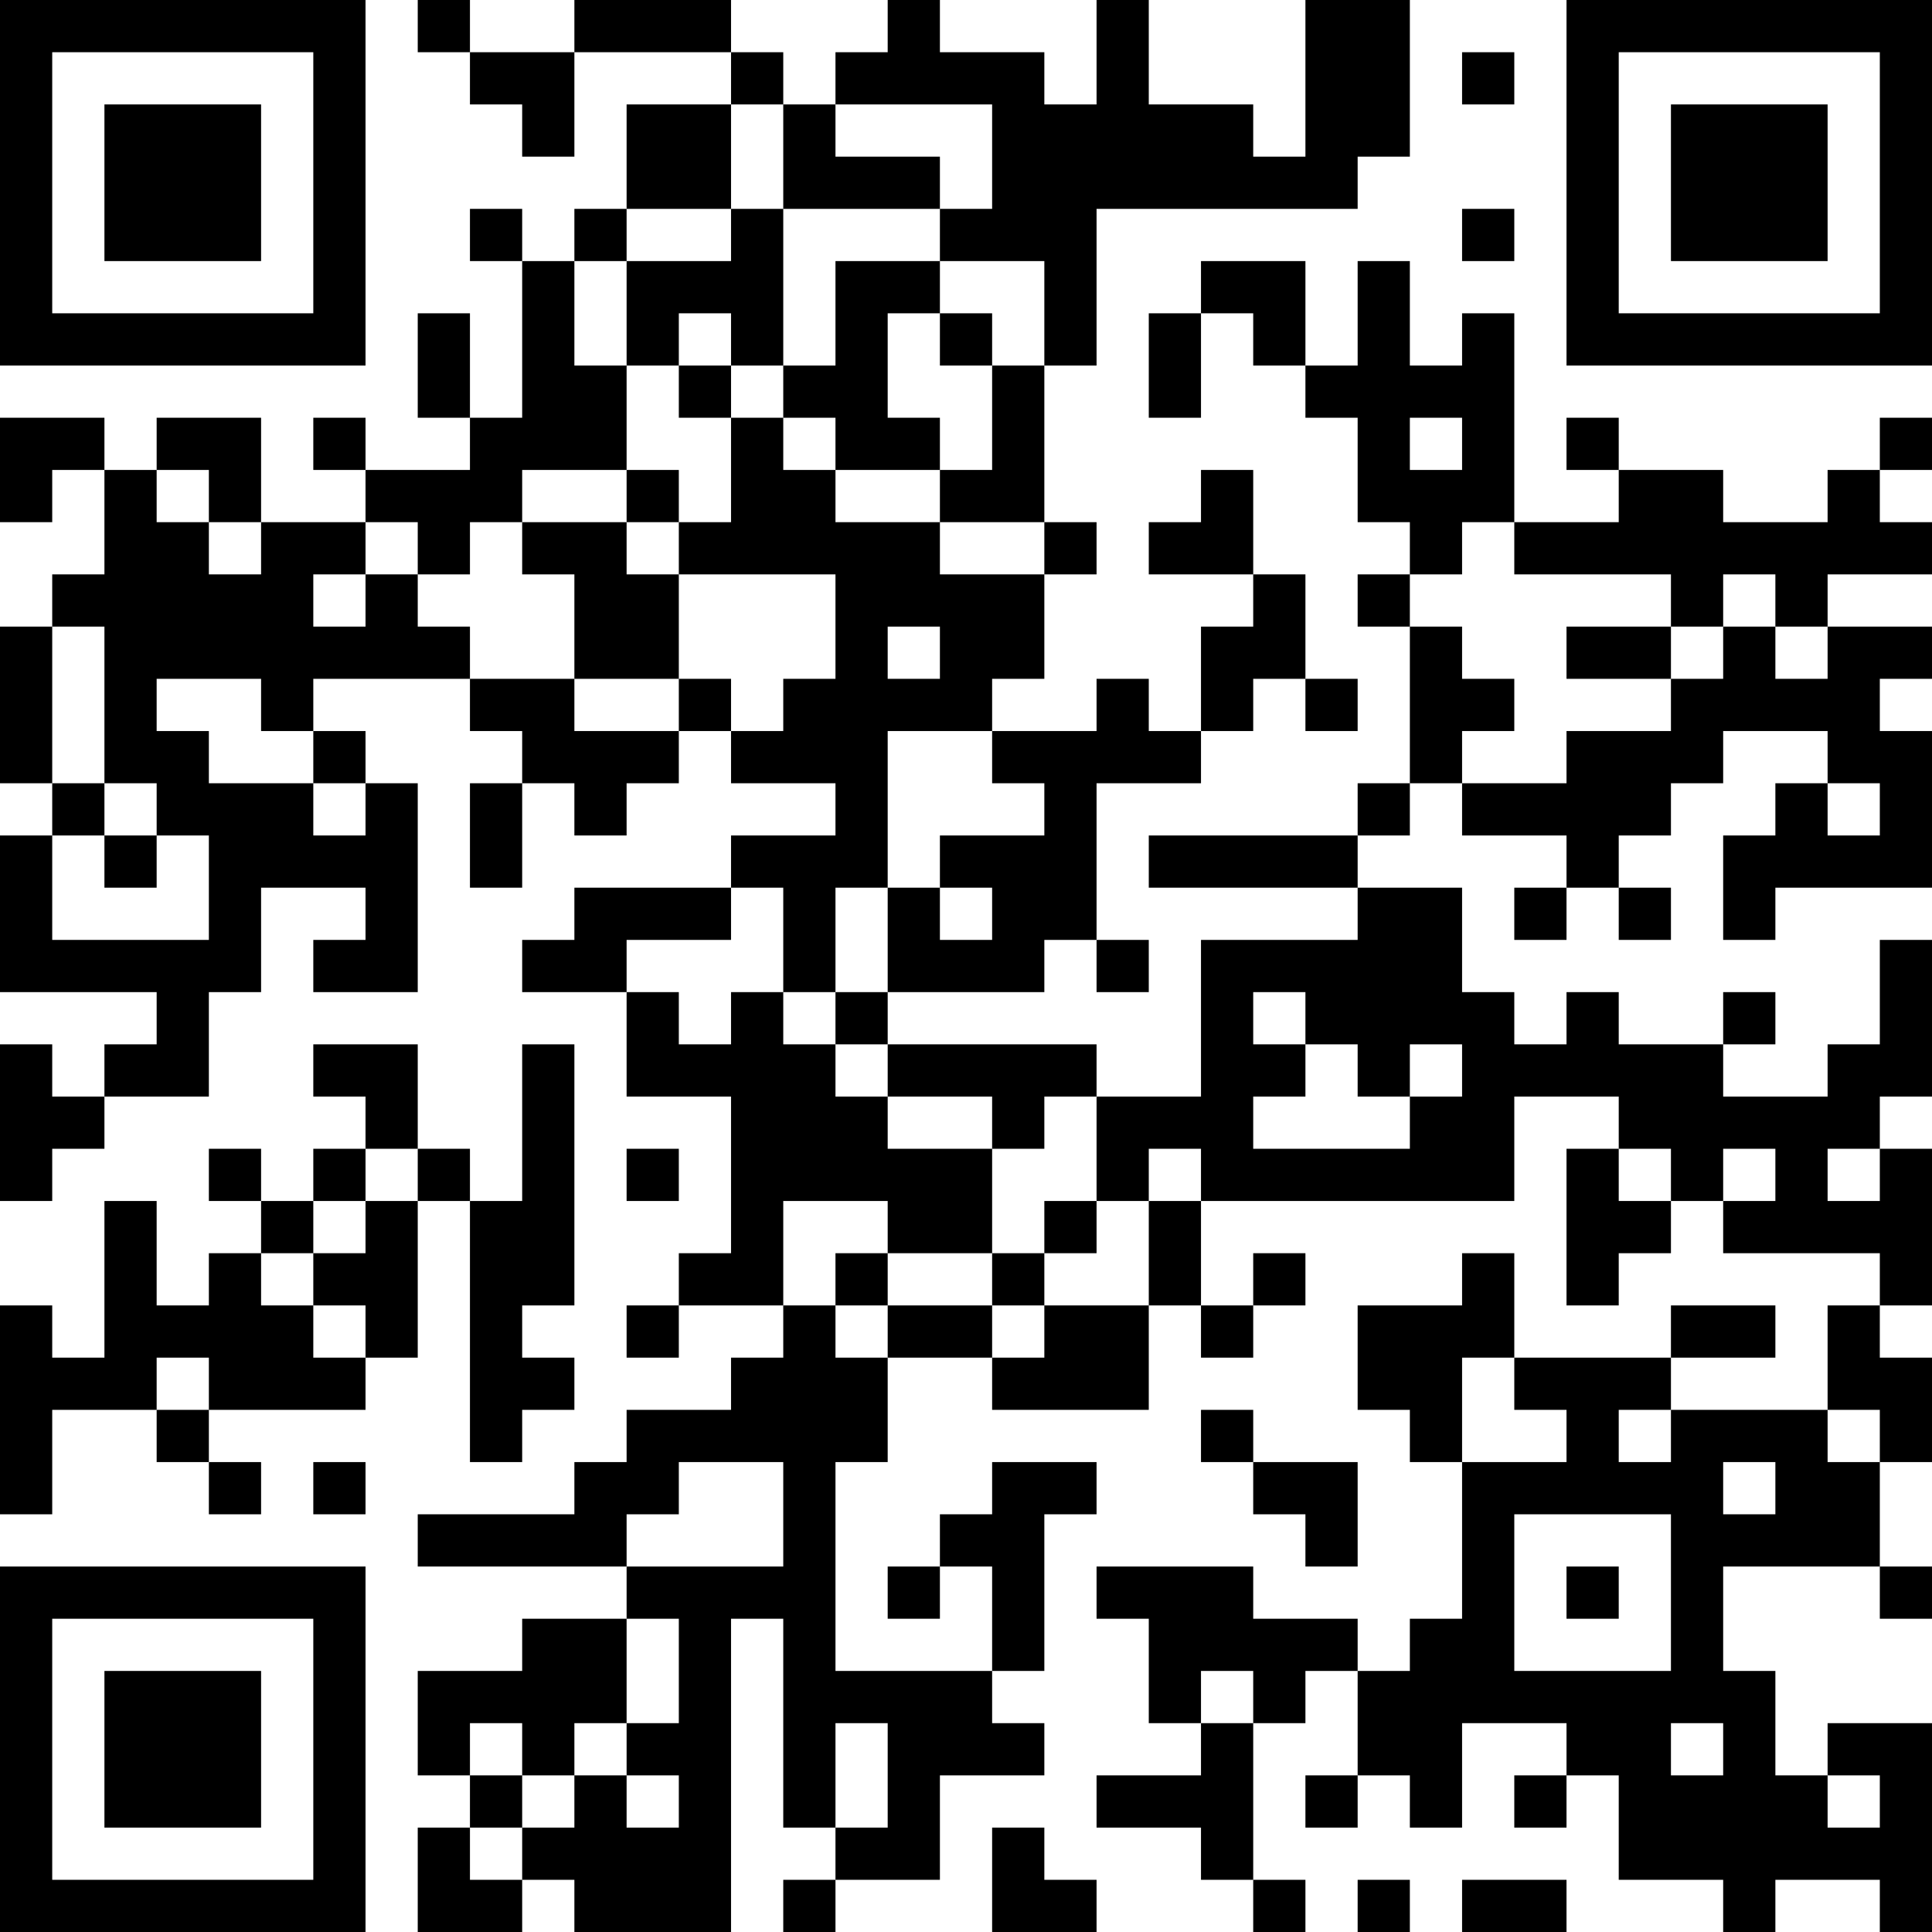 <?xml version="1.0" encoding="UTF-8"?>
<svg xmlns="http://www.w3.org/2000/svg" version="1.1" width="400" height="400" viewBox="0 0 400 400"><rect x="0" y="0" width="400" height="400" fill="#ffffff"/><g transform="scale(10.811)"><g transform="translate(0,0)"><path fill-rule="evenodd" d="M8 0L8 1L9 1L9 2L10 2L10 3L11 3L11 1L14 1L14 2L12 2L12 4L11 4L11 5L10 5L10 4L9 4L9 5L10 5L10 8L9 8L9 6L8 6L8 8L9 8L9 9L7 9L7 8L6 8L6 9L7 9L7 10L5 10L5 8L3 8L3 9L2 9L2 8L0 8L0 10L1 10L1 9L2 9L2 11L1 11L1 12L0 12L0 15L1 15L1 16L0 16L0 19L3 19L3 20L2 20L2 21L1 21L1 20L0 20L0 23L1 23L1 22L2 22L2 21L4 21L4 19L5 19L5 17L7 17L7 18L6 18L6 19L8 19L8 15L7 15L7 14L6 14L6 13L9 13L9 14L10 14L10 15L9 15L9 17L10 17L10 15L11 15L11 16L12 16L12 15L13 15L13 14L14 14L14 15L16 15L16 16L14 16L14 17L11 17L11 18L10 18L10 19L12 19L12 21L14 21L14 24L13 24L13 25L12 25L12 26L13 26L13 25L15 25L15 26L14 26L14 27L12 27L12 28L11 28L11 29L8 29L8 30L12 30L12 31L10 31L10 32L8 32L8 34L9 34L9 35L8 35L8 37L10 37L10 36L11 36L11 37L14 37L14 31L15 31L15 35L16 35L16 36L15 36L15 37L16 37L16 36L18 36L18 34L20 34L20 33L19 33L19 32L20 32L20 29L21 29L21 28L19 28L19 29L18 29L18 30L17 30L17 31L18 31L18 30L19 30L19 32L16 32L16 28L17 28L17 26L19 26L19 27L22 27L22 25L23 25L23 26L24 26L24 25L25 25L25 24L24 24L24 25L23 25L23 23L29 23L29 21L31 21L31 22L30 22L30 25L31 25L31 24L32 24L32 23L33 23L33 24L36 24L36 25L35 25L35 27L32 27L32 26L34 26L34 25L32 25L32 26L29 26L29 24L28 24L28 25L26 25L26 27L27 27L27 28L28 28L28 31L27 31L27 32L26 32L26 31L24 31L24 30L21 30L21 31L22 31L22 33L23 33L23 34L21 34L21 35L23 35L23 36L24 36L24 37L25 37L25 36L24 36L24 33L25 33L25 32L26 32L26 34L25 34L25 35L26 35L26 34L27 34L27 35L28 35L28 33L30 33L30 34L29 34L29 35L30 35L30 34L31 34L31 36L33 36L33 37L34 37L34 36L36 36L36 37L37 37L37 33L35 33L35 34L34 34L34 32L33 32L33 30L36 30L36 31L37 31L37 30L36 30L36 28L37 28L37 26L36 26L36 25L37 25L37 22L36 22L36 21L37 21L37 18L36 18L36 20L35 20L35 21L33 21L33 20L34 20L34 19L33 19L33 20L31 20L31 19L30 19L30 20L29 20L29 19L28 19L28 17L26 17L26 16L27 16L27 15L28 15L28 16L30 16L30 17L29 17L29 18L30 18L30 17L31 17L31 18L32 18L32 17L31 17L31 16L32 16L32 15L33 15L33 14L35 14L35 15L34 15L34 16L33 16L33 18L34 18L34 17L37 17L37 14L36 14L36 13L37 13L37 12L35 12L35 11L37 11L37 10L36 10L36 9L37 9L37 8L36 8L36 9L35 9L35 10L33 10L33 9L31 9L31 8L30 8L30 9L31 9L31 10L29 10L29 6L28 6L28 7L27 7L27 5L26 5L26 7L25 7L25 5L23 5L23 6L22 6L22 8L23 8L23 6L24 6L24 7L25 7L25 8L26 8L26 10L27 10L27 11L26 11L26 12L27 12L27 15L26 15L26 16L22 16L22 17L26 17L26 18L23 18L23 21L21 21L21 20L17 20L17 19L20 19L20 18L21 18L21 19L22 19L22 18L21 18L21 15L23 15L23 14L24 14L24 13L25 13L25 14L26 14L26 13L25 13L25 11L24 11L24 9L23 9L23 10L22 10L22 11L24 11L24 12L23 12L23 14L22 14L22 13L21 13L21 14L19 14L19 13L20 13L20 11L21 11L21 10L20 10L20 7L21 7L21 4L26 4L26 3L27 3L27 0L25 0L25 3L24 3L24 2L22 2L22 0L21 0L21 2L20 2L20 1L18 1L18 0L17 0L17 1L16 1L16 2L15 2L15 1L14 1L14 0L11 0L11 1L9 1L9 0ZM28 1L28 2L29 2L29 1ZM14 2L14 4L12 4L12 5L11 5L11 7L12 7L12 9L10 9L10 10L9 10L9 11L8 11L8 10L7 10L7 11L6 11L6 12L7 12L7 11L8 11L8 12L9 12L9 13L11 13L11 14L13 14L13 13L14 13L14 14L15 14L15 13L16 13L16 11L13 11L13 10L14 10L14 8L15 8L15 9L16 9L16 10L18 10L18 11L20 11L20 10L18 10L18 9L19 9L19 7L20 7L20 5L18 5L18 4L19 4L19 2L16 2L16 3L18 3L18 4L15 4L15 2ZM14 4L14 5L12 5L12 7L13 7L13 8L14 8L14 7L15 7L15 8L16 8L16 9L18 9L18 8L17 8L17 6L18 6L18 7L19 7L19 6L18 6L18 5L16 5L16 7L15 7L15 4ZM28 4L28 5L29 5L29 4ZM13 6L13 7L14 7L14 6ZM27 8L27 9L28 9L28 8ZM3 9L3 10L4 10L4 11L5 11L5 10L4 10L4 9ZM12 9L12 10L10 10L10 11L11 11L11 13L13 13L13 11L12 11L12 10L13 10L13 9ZM28 10L28 11L27 11L27 12L28 12L28 13L29 13L29 14L28 14L28 15L30 15L30 14L32 14L32 13L33 13L33 12L34 12L34 13L35 13L35 12L34 12L34 11L33 11L33 12L32 12L32 11L29 11L29 10ZM1 12L1 15L2 15L2 16L1 16L1 18L4 18L4 16L3 16L3 15L2 15L2 12ZM17 12L17 13L18 13L18 12ZM30 12L30 13L32 13L32 12ZM3 13L3 14L4 14L4 15L6 15L6 16L7 16L7 15L6 15L6 14L5 14L5 13ZM17 14L17 17L16 17L16 19L15 19L15 17L14 17L14 18L12 18L12 19L13 19L13 20L14 20L14 19L15 19L15 20L16 20L16 21L17 21L17 22L19 22L19 24L17 24L17 23L15 23L15 25L16 25L16 26L17 26L17 25L19 25L19 26L20 26L20 25L22 25L22 23L23 23L23 22L22 22L22 23L21 23L21 21L20 21L20 22L19 22L19 21L17 21L17 20L16 20L16 19L17 19L17 17L18 17L18 18L19 18L19 17L18 17L18 16L20 16L20 15L19 15L19 14ZM35 15L35 16L36 16L36 15ZM2 16L2 17L3 17L3 16ZM24 19L24 20L25 20L25 21L24 21L24 22L27 22L27 21L28 21L28 20L27 20L27 21L26 21L26 20L25 20L25 19ZM6 20L6 21L7 21L7 22L6 22L6 23L5 23L5 22L4 22L4 23L5 23L5 24L4 24L4 25L3 25L3 23L2 23L2 26L1 26L1 25L0 25L0 29L1 29L1 27L3 27L3 28L4 28L4 29L5 29L5 28L4 28L4 27L7 27L7 26L8 26L8 23L9 23L9 28L10 28L10 27L11 27L11 26L10 26L10 25L11 25L11 20L10 20L10 23L9 23L9 22L8 22L8 20ZM7 22L7 23L6 23L6 24L5 24L5 25L6 25L6 26L7 26L7 25L6 25L6 24L7 24L7 23L8 23L8 22ZM12 22L12 23L13 23L13 22ZM31 22L31 23L32 23L32 22ZM33 22L33 23L34 23L34 22ZM35 22L35 23L36 23L36 22ZM20 23L20 24L19 24L19 25L20 25L20 24L21 24L21 23ZM16 24L16 25L17 25L17 24ZM3 26L3 27L4 27L4 26ZM28 26L28 28L30 28L30 27L29 27L29 26ZM23 27L23 28L24 28L24 29L25 29L25 30L26 30L26 28L24 28L24 27ZM31 27L31 28L32 28L32 27ZM35 27L35 28L36 28L36 27ZM6 28L6 29L7 29L7 28ZM13 28L13 29L12 29L12 30L15 30L15 28ZM33 28L33 29L34 29L34 28ZM29 29L29 32L32 32L32 29ZM30 30L30 31L31 31L31 30ZM12 31L12 33L11 33L11 34L10 34L10 33L9 33L9 34L10 34L10 35L9 35L9 36L10 36L10 35L11 35L11 34L12 34L12 35L13 35L13 34L12 34L12 33L13 33L13 31ZM23 32L23 33L24 33L24 32ZM16 33L16 35L17 35L17 33ZM32 33L32 34L33 34L33 33ZM35 34L35 35L36 35L36 34ZM19 35L19 37L21 37L21 36L20 36L20 35ZM26 36L26 37L27 37L27 36ZM28 36L28 37L30 37L30 36ZM0 0L0 7L7 7L7 0ZM1 1L1 6L6 6L6 1ZM2 2L2 5L5 5L5 2ZM30 0L30 7L37 7L37 0ZM31 1L31 6L36 6L36 1ZM32 2L32 5L35 5L35 2ZM0 30L0 37L7 37L7 30ZM1 31L1 36L6 36L6 31ZM2 32L2 35L5 35L5 32Z" fill="#000000"/></g></g></svg>
